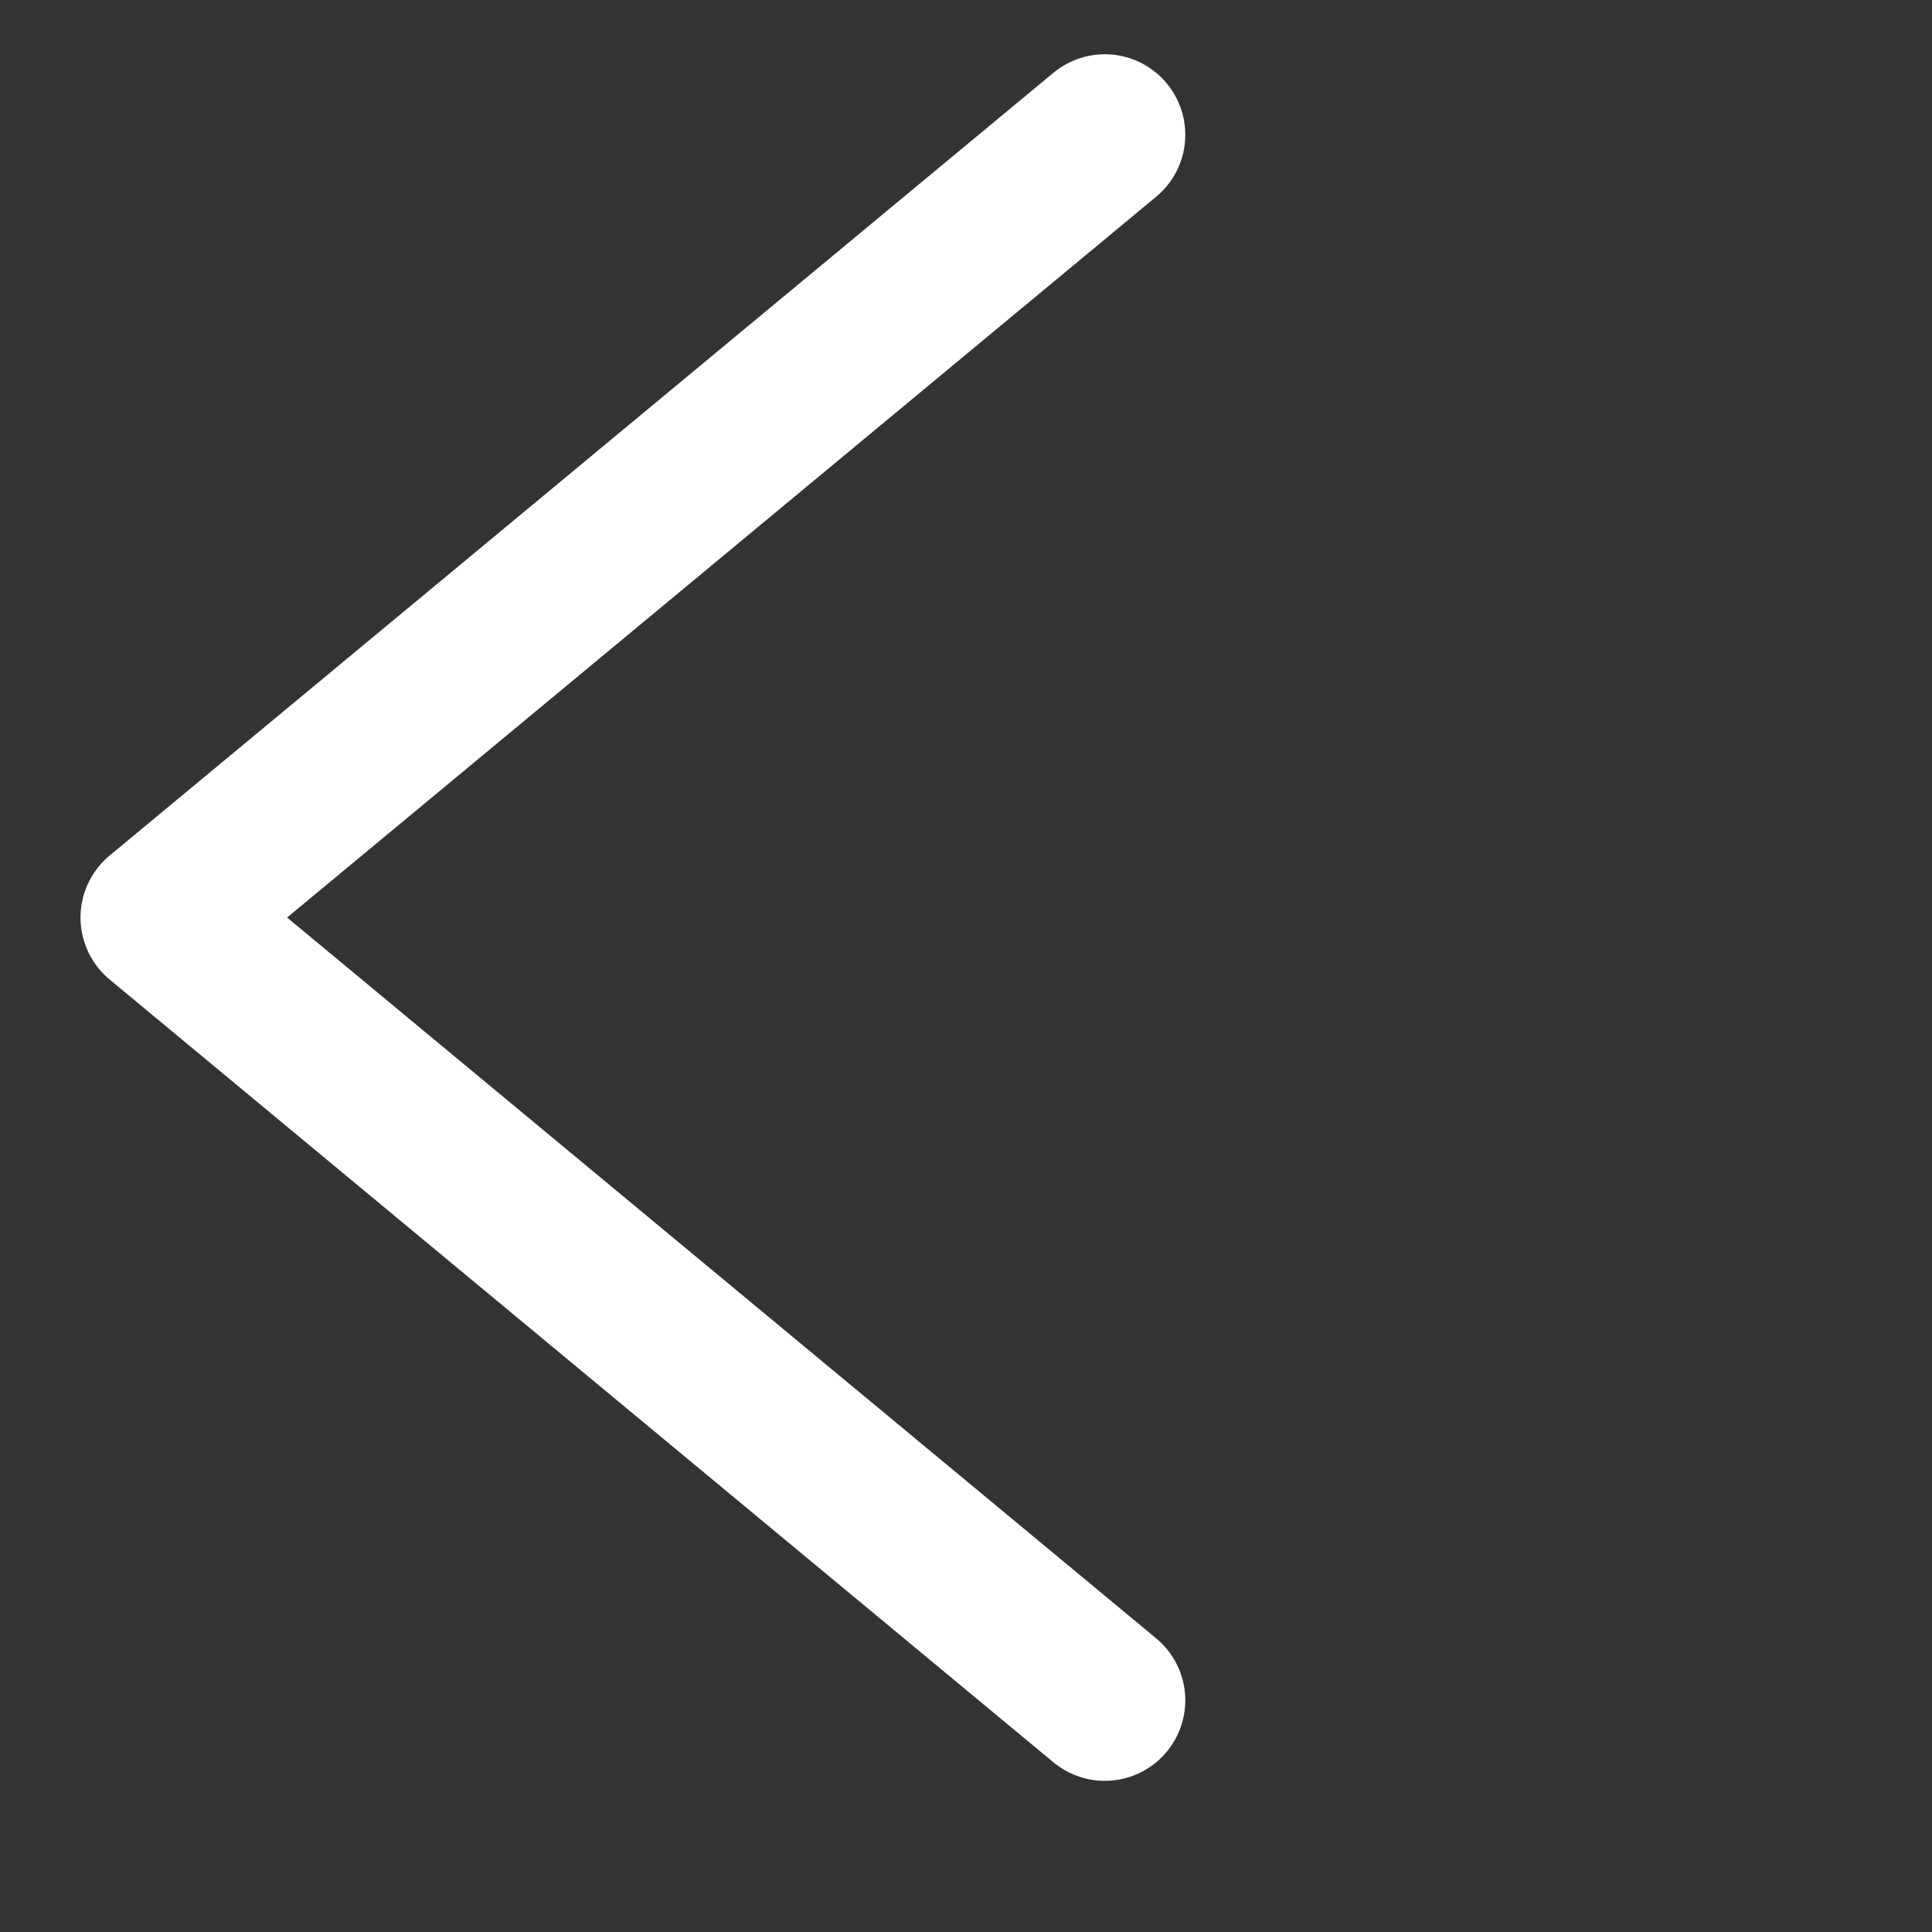 <svg width="12" height="12" viewBox="0 0 12 12" fill="none" xmlns="http://www.w3.org/2000/svg">
<rect x="0" y="0" width="12" height="12" fill="#333333" stroke="none"/>
<path d="M6.862 0.837L1 5.699L6.862 10.561" stroke="white" stroke-linecap="round" stroke-linejoin="round"/>
</svg>
